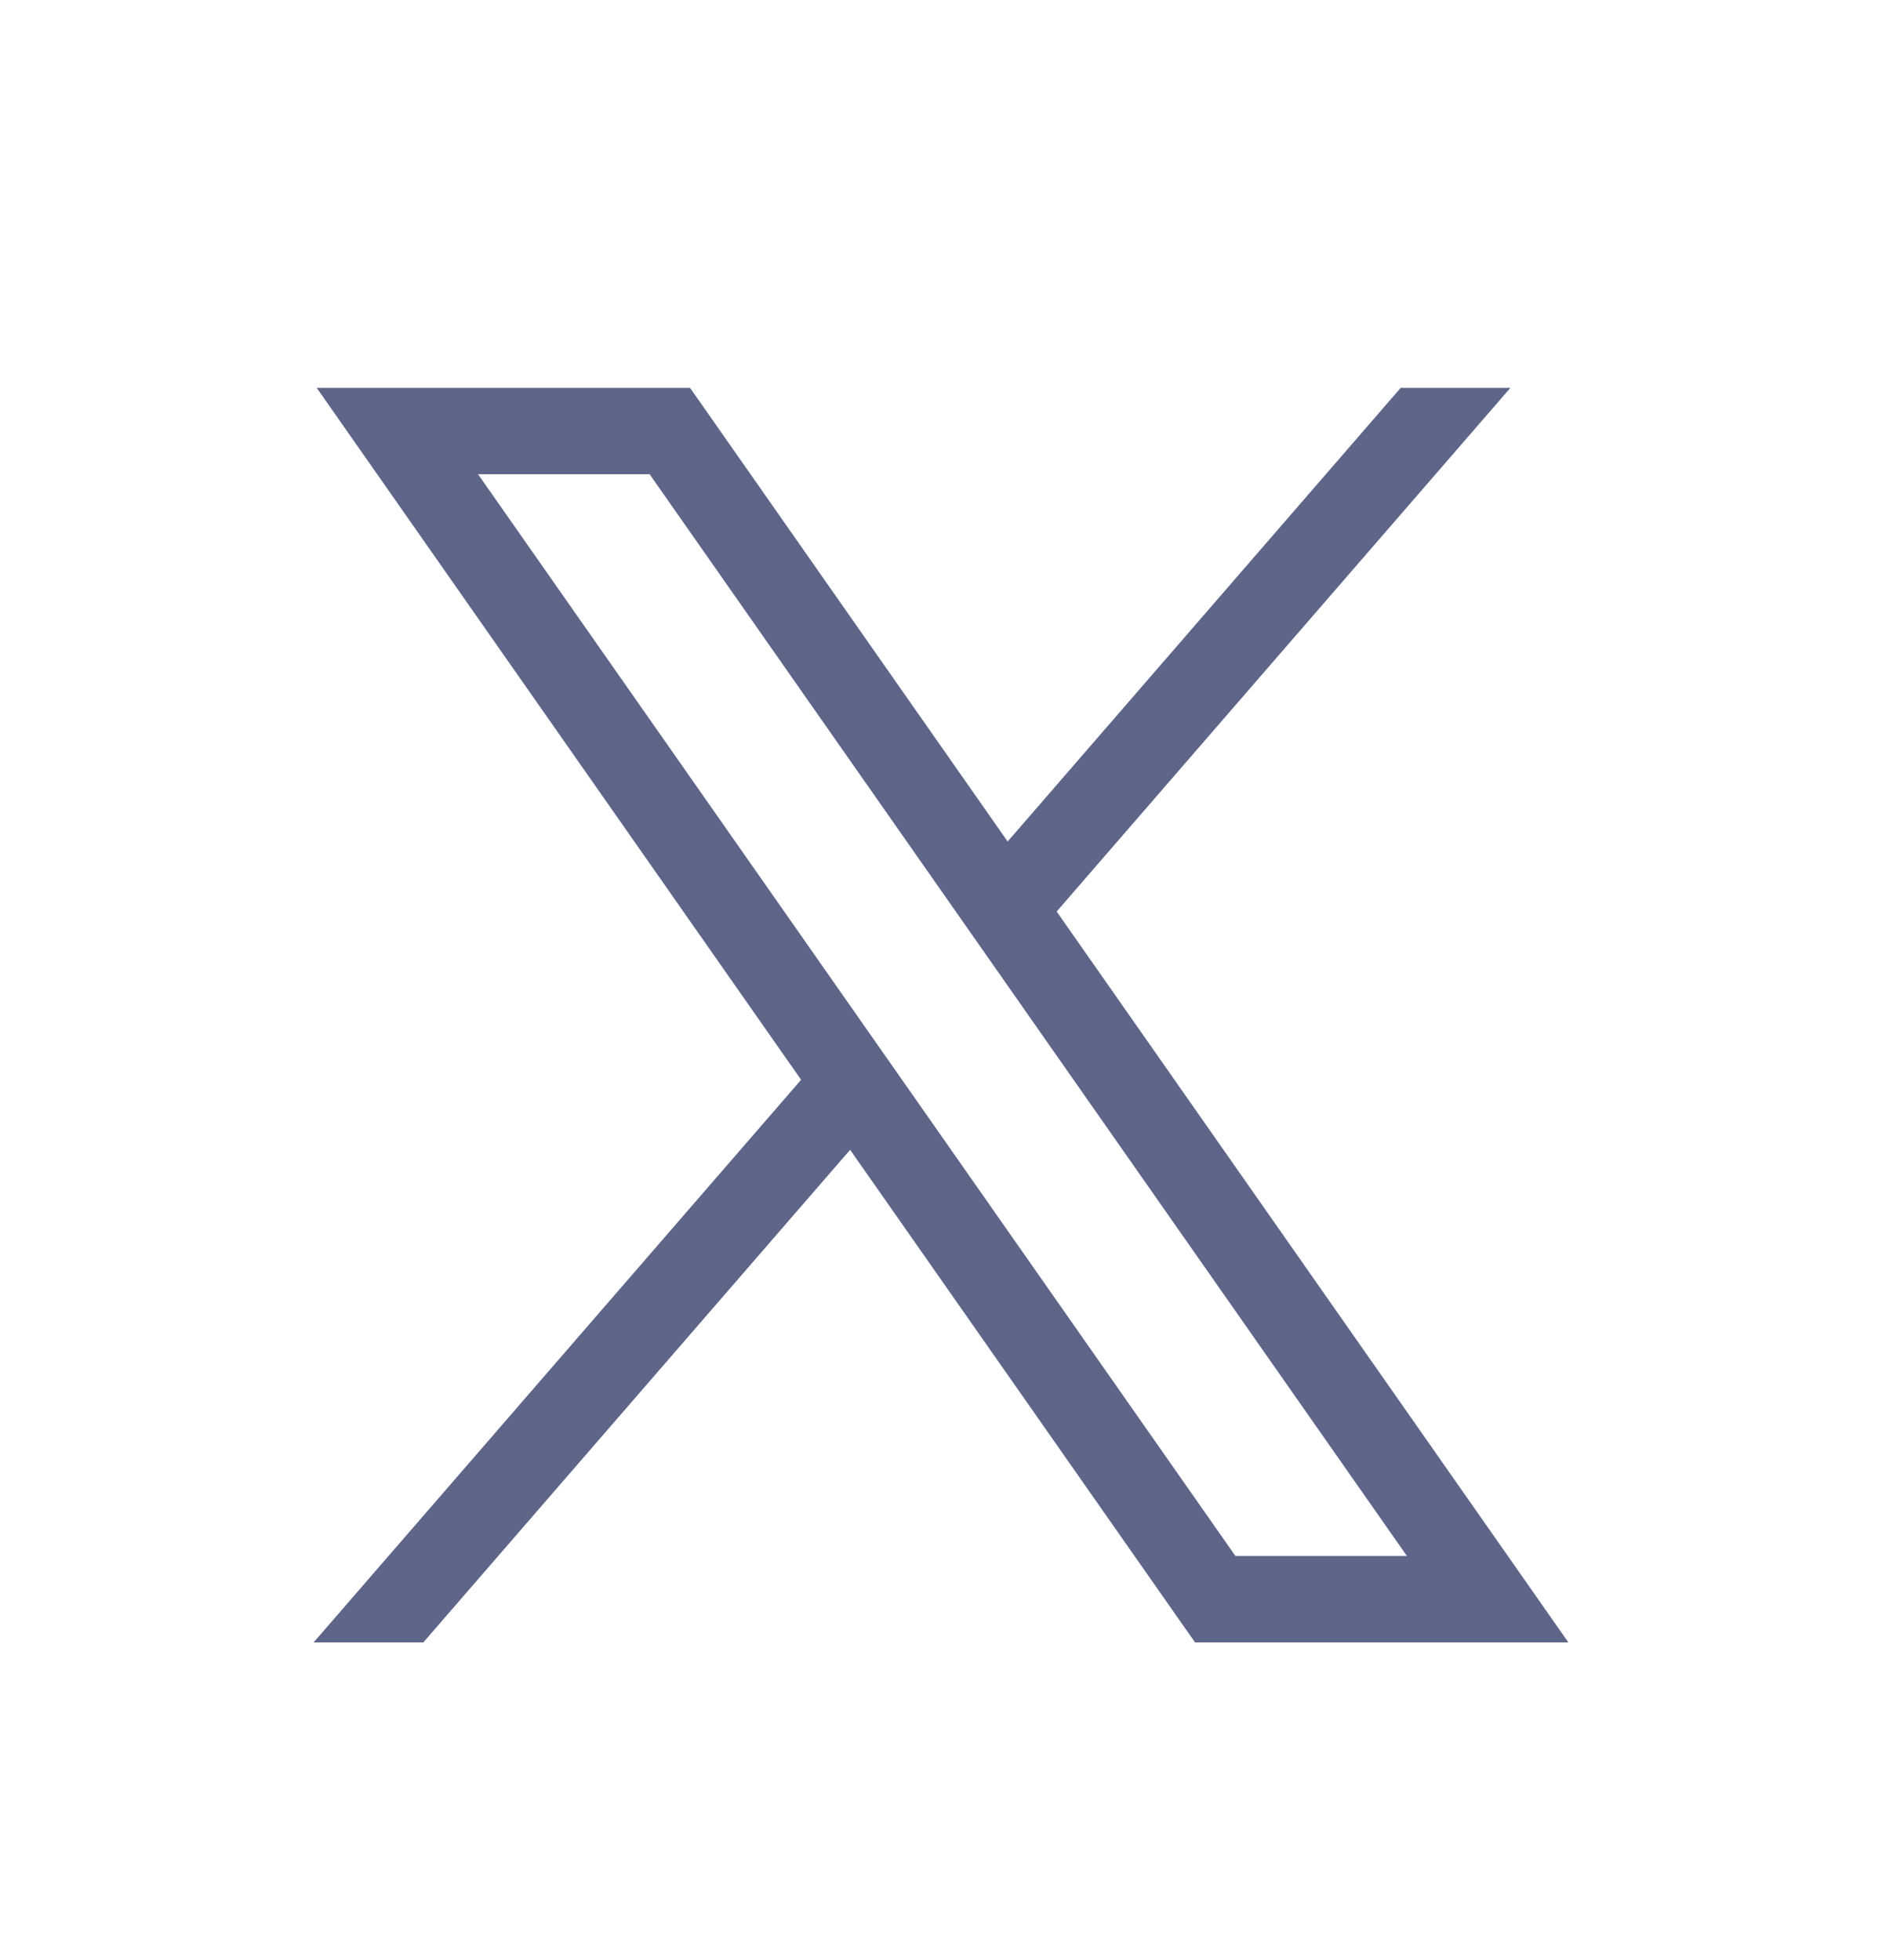 <svg width="24" height="25" viewBox="0 0 24 25" fill="none" xmlns="http://www.w3.org/2000/svg">
<path d="M4.039 4.947L10.216 13.772L4 20.947H5.399L10.841 14.665L15.239 20.947H20L13.475 11.626L19.261 4.947H17.862L12.85 10.733L8.8 4.947H4.039ZM6.096 6.048H8.284L17.942 19.846H15.755L6.096 6.048Z" fill="#5D6588"/>
</svg>
